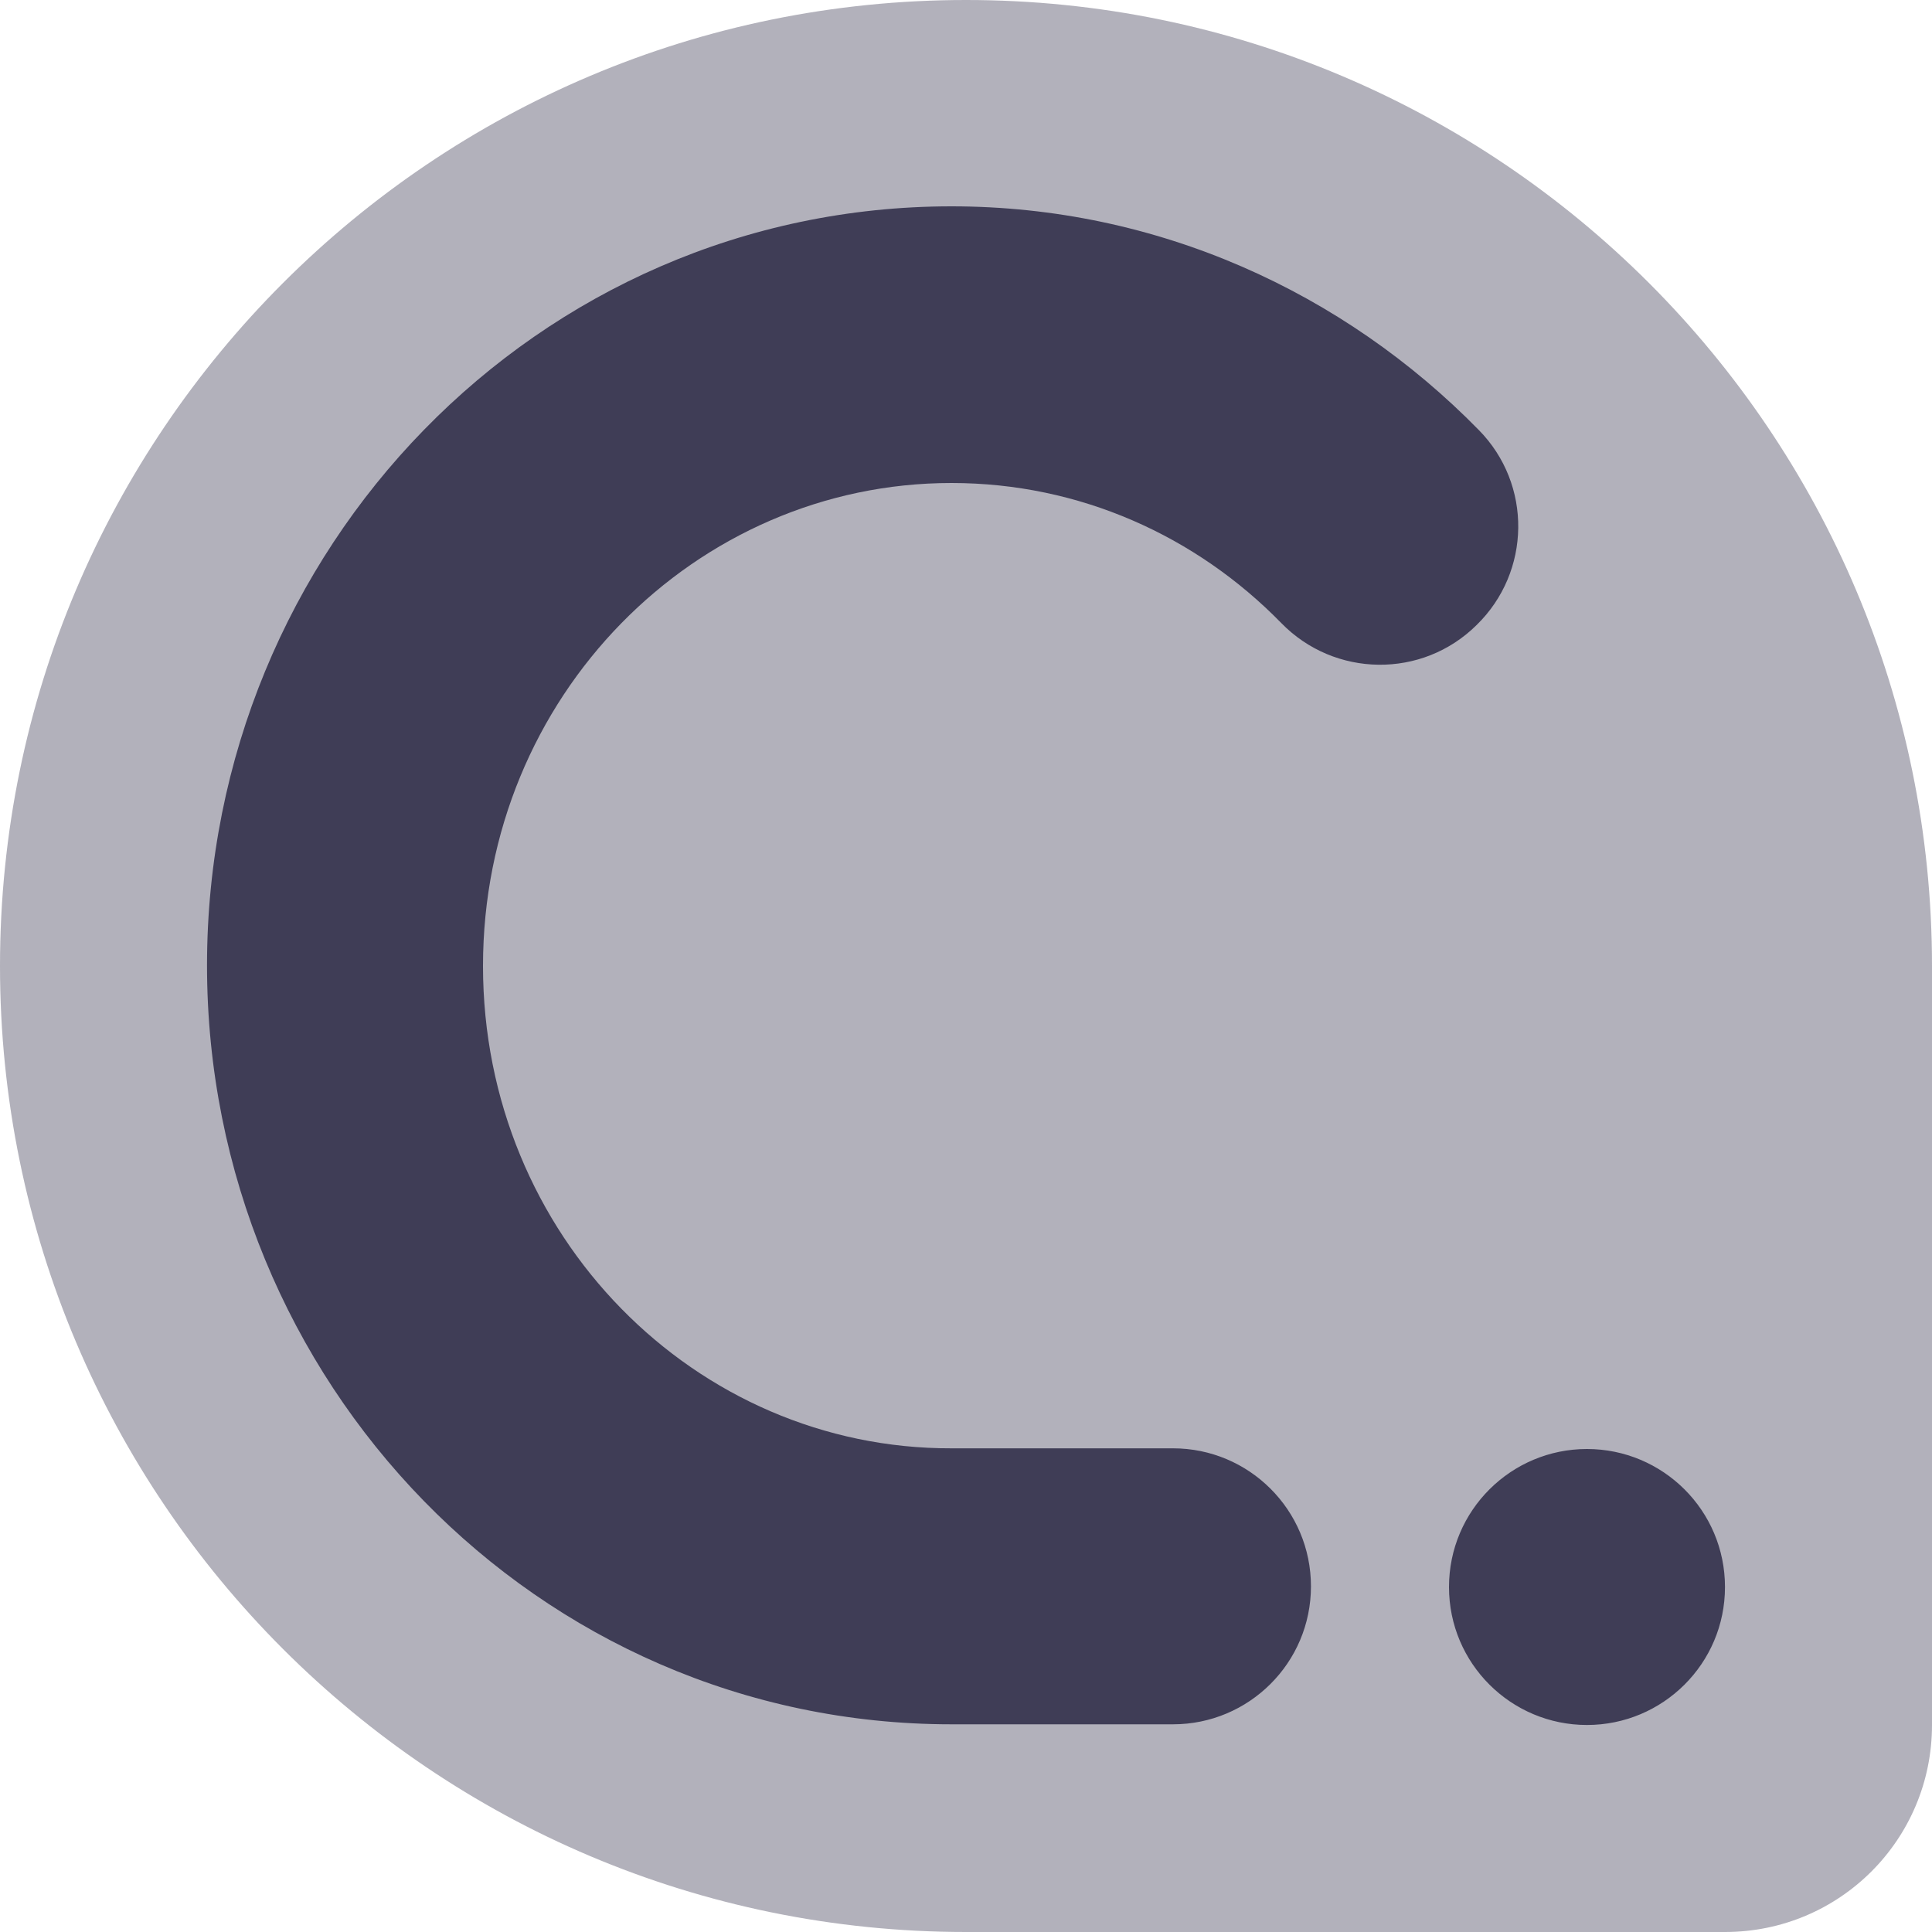 <svg width="20" height="20" viewBox="0 0 20 20" fill="none" xmlns="http://www.w3.org/2000/svg">
<path opacity="0.4" d="M0 10C0 4.479 4.479 0 10 0C15.521 0 20 4.479 20 10V17.857C20 19.043 19.043 20 17.857 20H10C4.479 20 0 15.521 0 10Z" fill="#3F3D56"/>
<path fill-rule="evenodd" clip-rule="evenodd" d="M5 10C5 7.207 7.2 5 9.85 5C11.178 5 12.385 5.55 13.264 6.45C13.814 7.014 14.721 7.029 15.285 6.471C15.85 5.921 15.864 5.014 15.307 4.45C13.914 3.029 11.985 2.136 9.85 2.136C5.564 2.136 2.143 5.686 2.143 9.993C2.143 14.3 5.557 17.85 9.85 17.85H12.143C12.928 17.85 13.571 17.214 13.571 16.422C13.571 15.629 12.928 14.993 12.143 14.993H9.85C7.2 15 5 12.793 5 10ZM16.428 17.857C17.214 17.857 17.857 17.221 17.857 16.429C17.857 15.636 17.214 15 16.428 15C15.643 15 15 15.636 15 16.429C15 17.221 15.643 17.857 16.428 17.857Z" fill="#3F3D56"/>
</svg>
